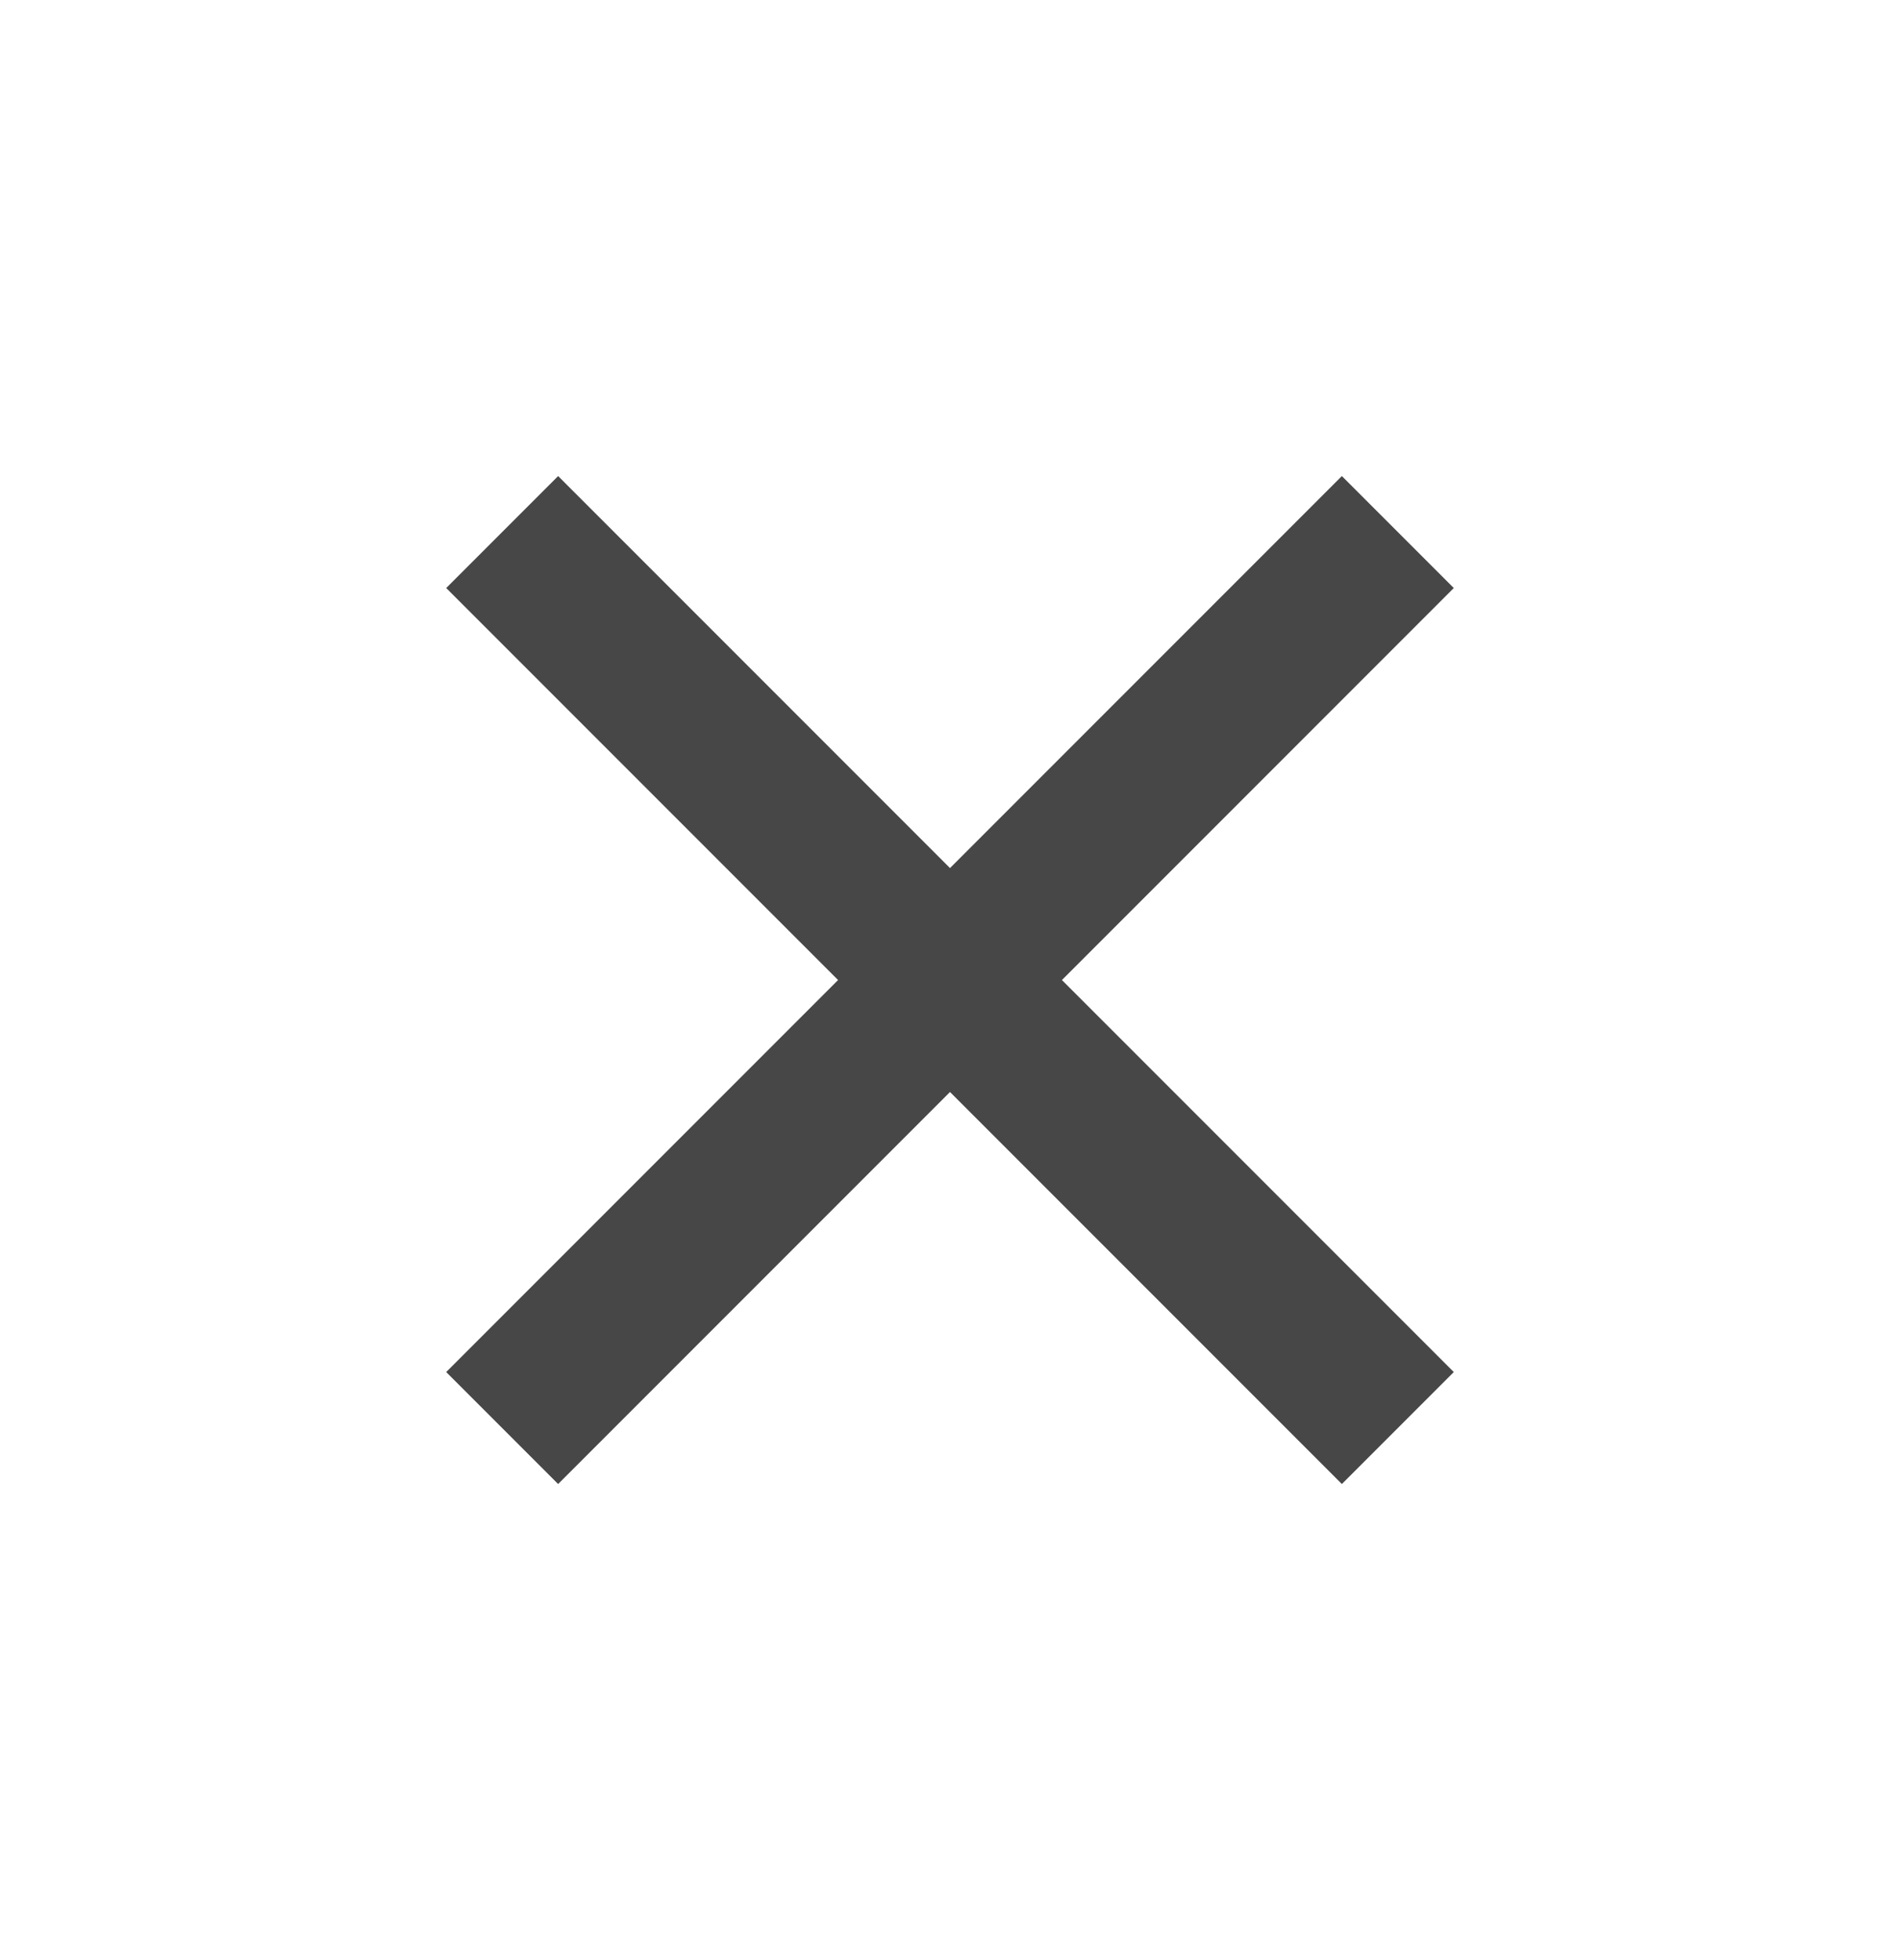 <svg width="32" height="33" viewBox="0 0 32 33" fill="none" xmlns="http://www.w3.org/2000/svg">
<path d="M16 14.615L22.6 8.015L24.485 9.9L17.885 16.5L24.485 23.1L22.6 24.985L16 18.385L9.4 24.985L7.515 23.1L14.115 16.5L7.515 9.9L9.4 8.015L16 14.615Z" fill="#474747"/>
</svg>
